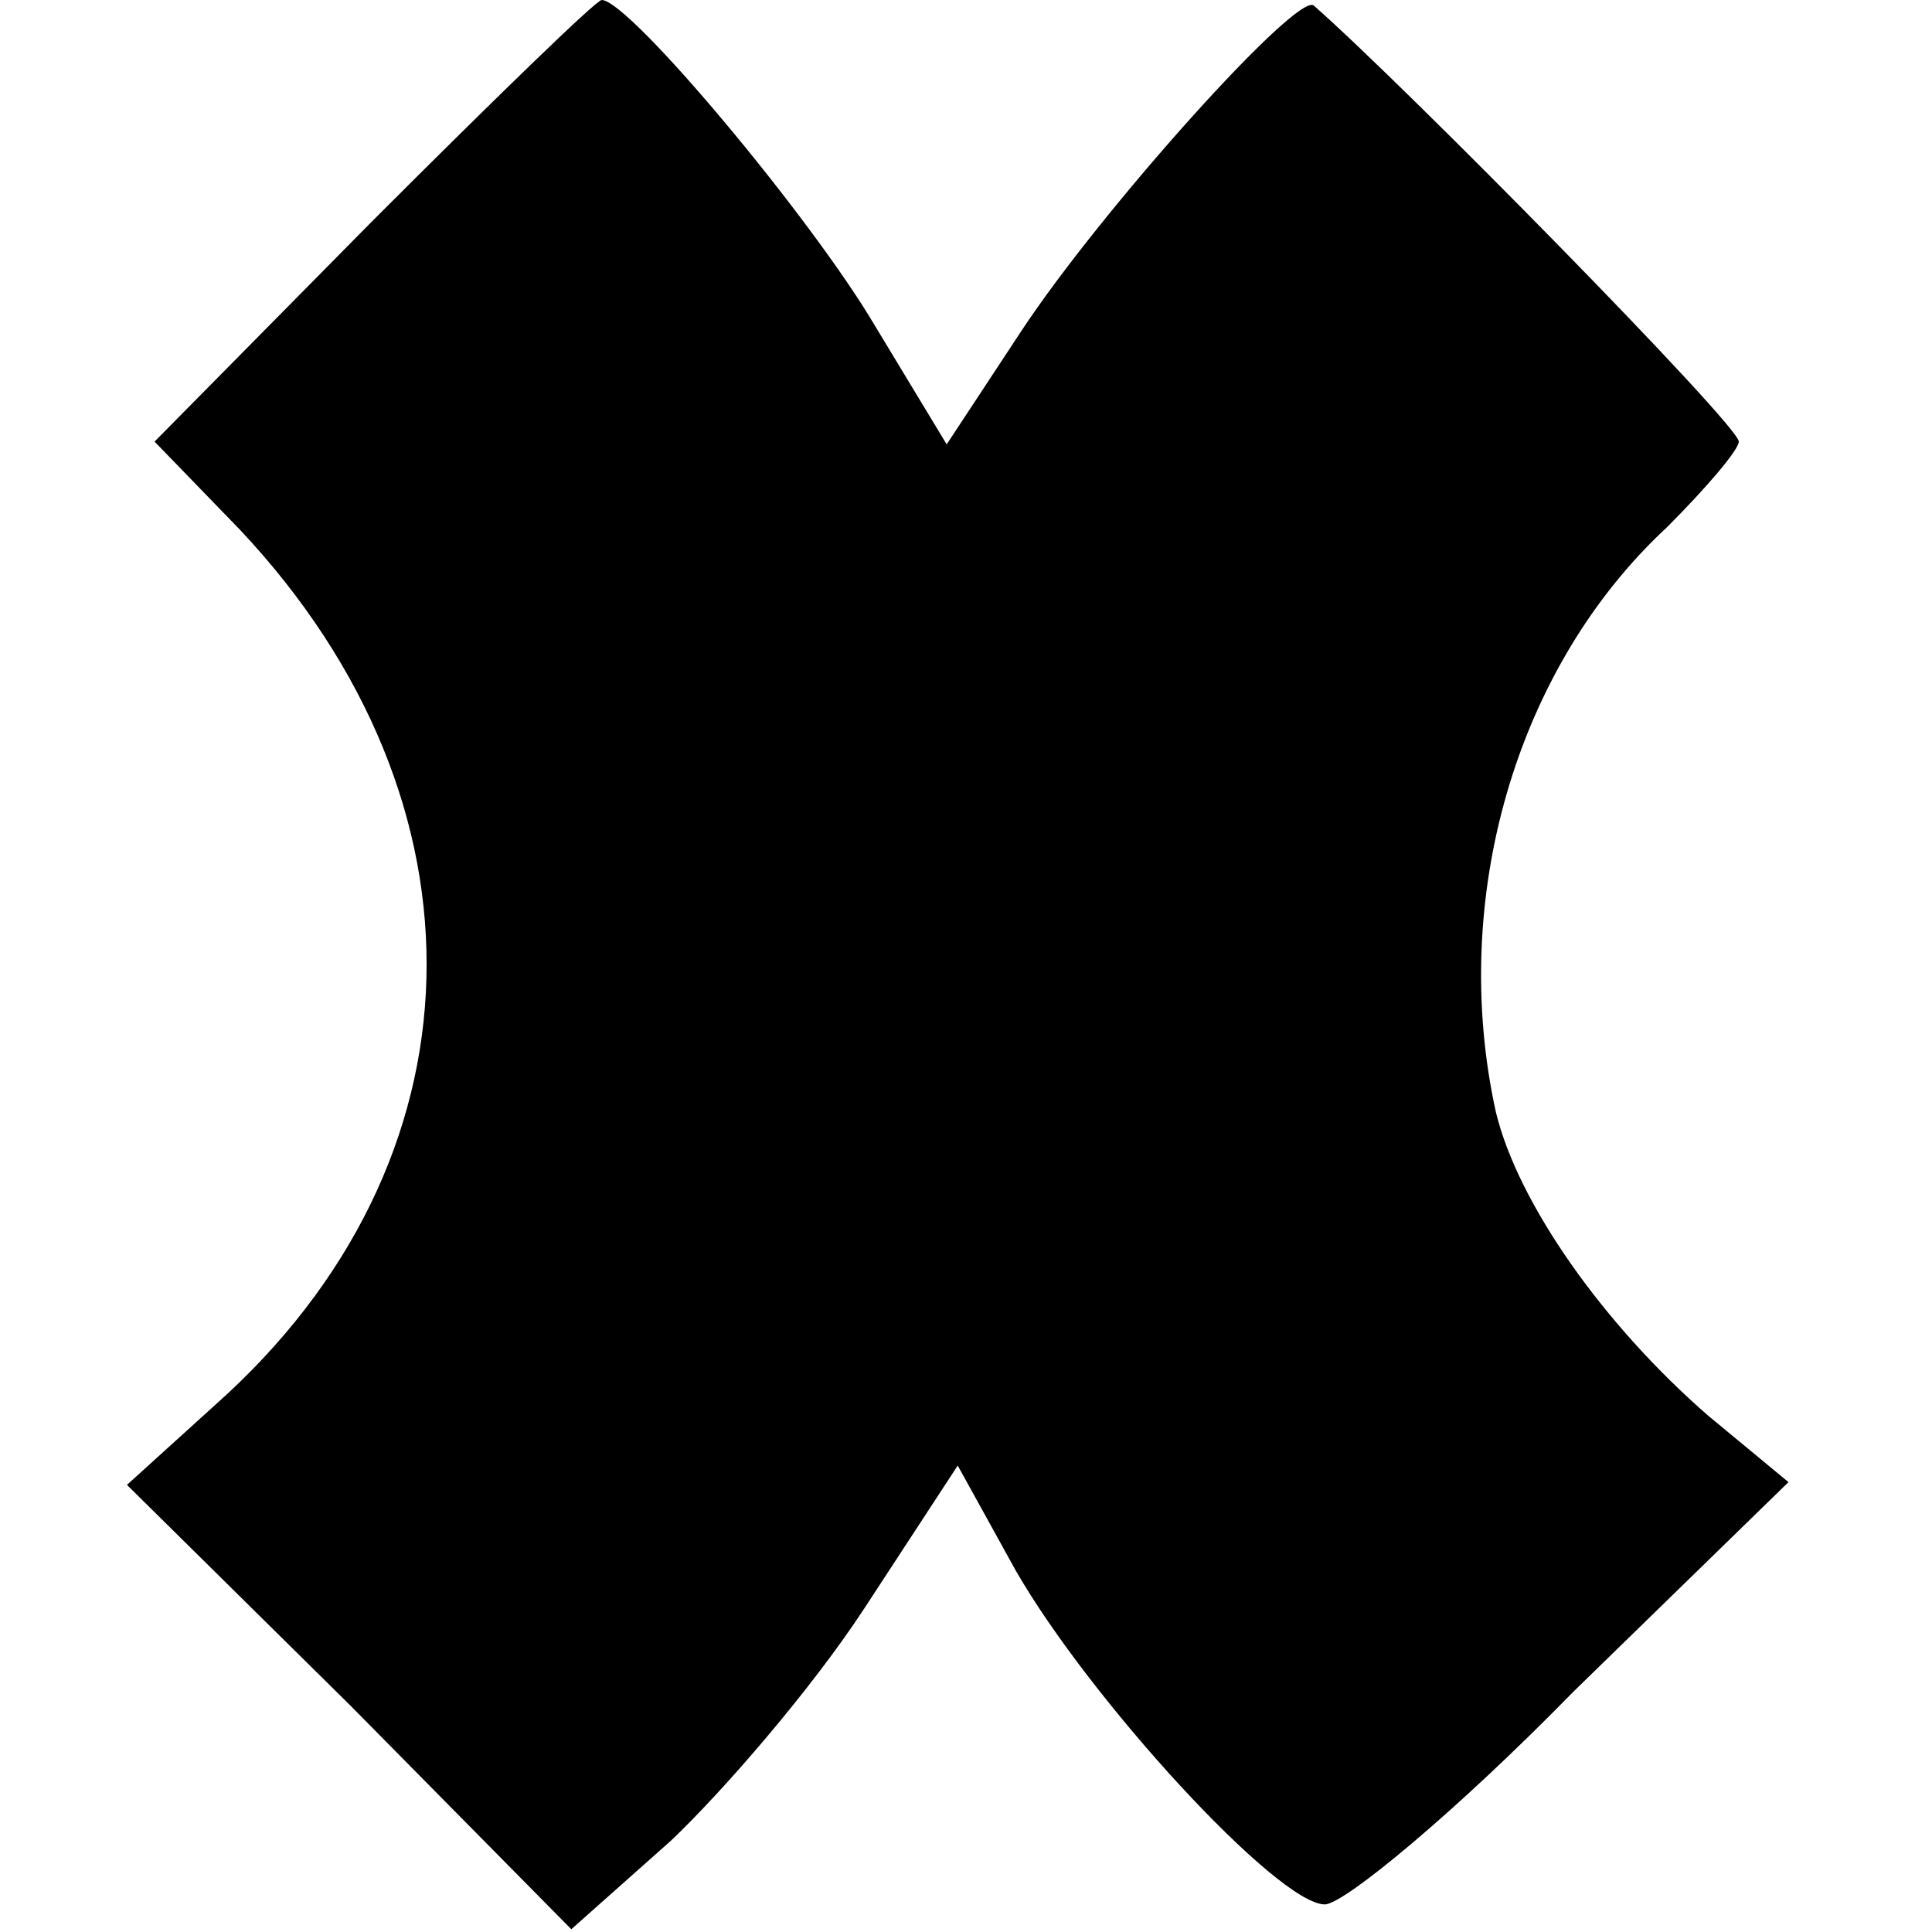 <?xml version="1.0" standalone="no"?>
<!DOCTYPE svg PUBLIC "-//W3C//DTD SVG 20010904//EN"
 "http://www.w3.org/TR/2001/REC-SVG-20010904/DTD/svg10.dtd">
<svg version="1.0" xmlns="http://www.w3.org/2000/svg"
 width="70pt" height="70pt" viewBox="0 0 70 70"
 preserveAspectRatio="xMidYMid meet">
<g transform="translate(0,70) scale(0.1,-0.1)"
fill="#000000" stroke="none">
<path d="M135 620 l-79 -80 31 -32 c93 -99 90 -229 -9 -317 l-32 -29 81 -80
80 -81 36 32 c19 18 51 55 70 84 l34 52 21 -38 c27 -47 95 -121 112 -121 7 0
48 34 90 77 l78 76 -29 24 c-38 33 -69 77 -77 110 -17 77 7 161 62 212 14 14
26 28 26 31 0 6 -121 129 -154 158 -6 5 -77 -74 -106 -118 l-27 -41 -26 43
c-23 39 -89 118 -99 118 -2 0 -39 -36 -83 -80z"/>
</g>
</svg>
